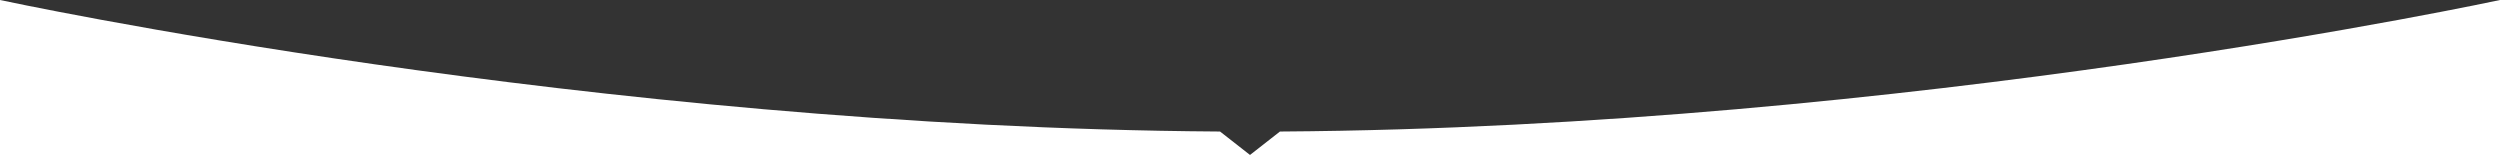 <?xml version="1.0" encoding="UTF-8"?> <svg xmlns="http://www.w3.org/2000/svg" width="1920" height="127" viewBox="0 0 1920 127" fill="none"><rect x="0" y="0" width="1920" height="127" fill="#333333" stroke="none"/> <path d="M0 0C0 0 453.829 97.817 936 101.007C936.333 101.009 937 101.013 937 101.013L960 119L983 101.013C983 101.013 983.666 101.009 984 101.007C1466.17 97.817 1920 0 1920 0V141H0V0Z" fill="white"></path> </svg> 
